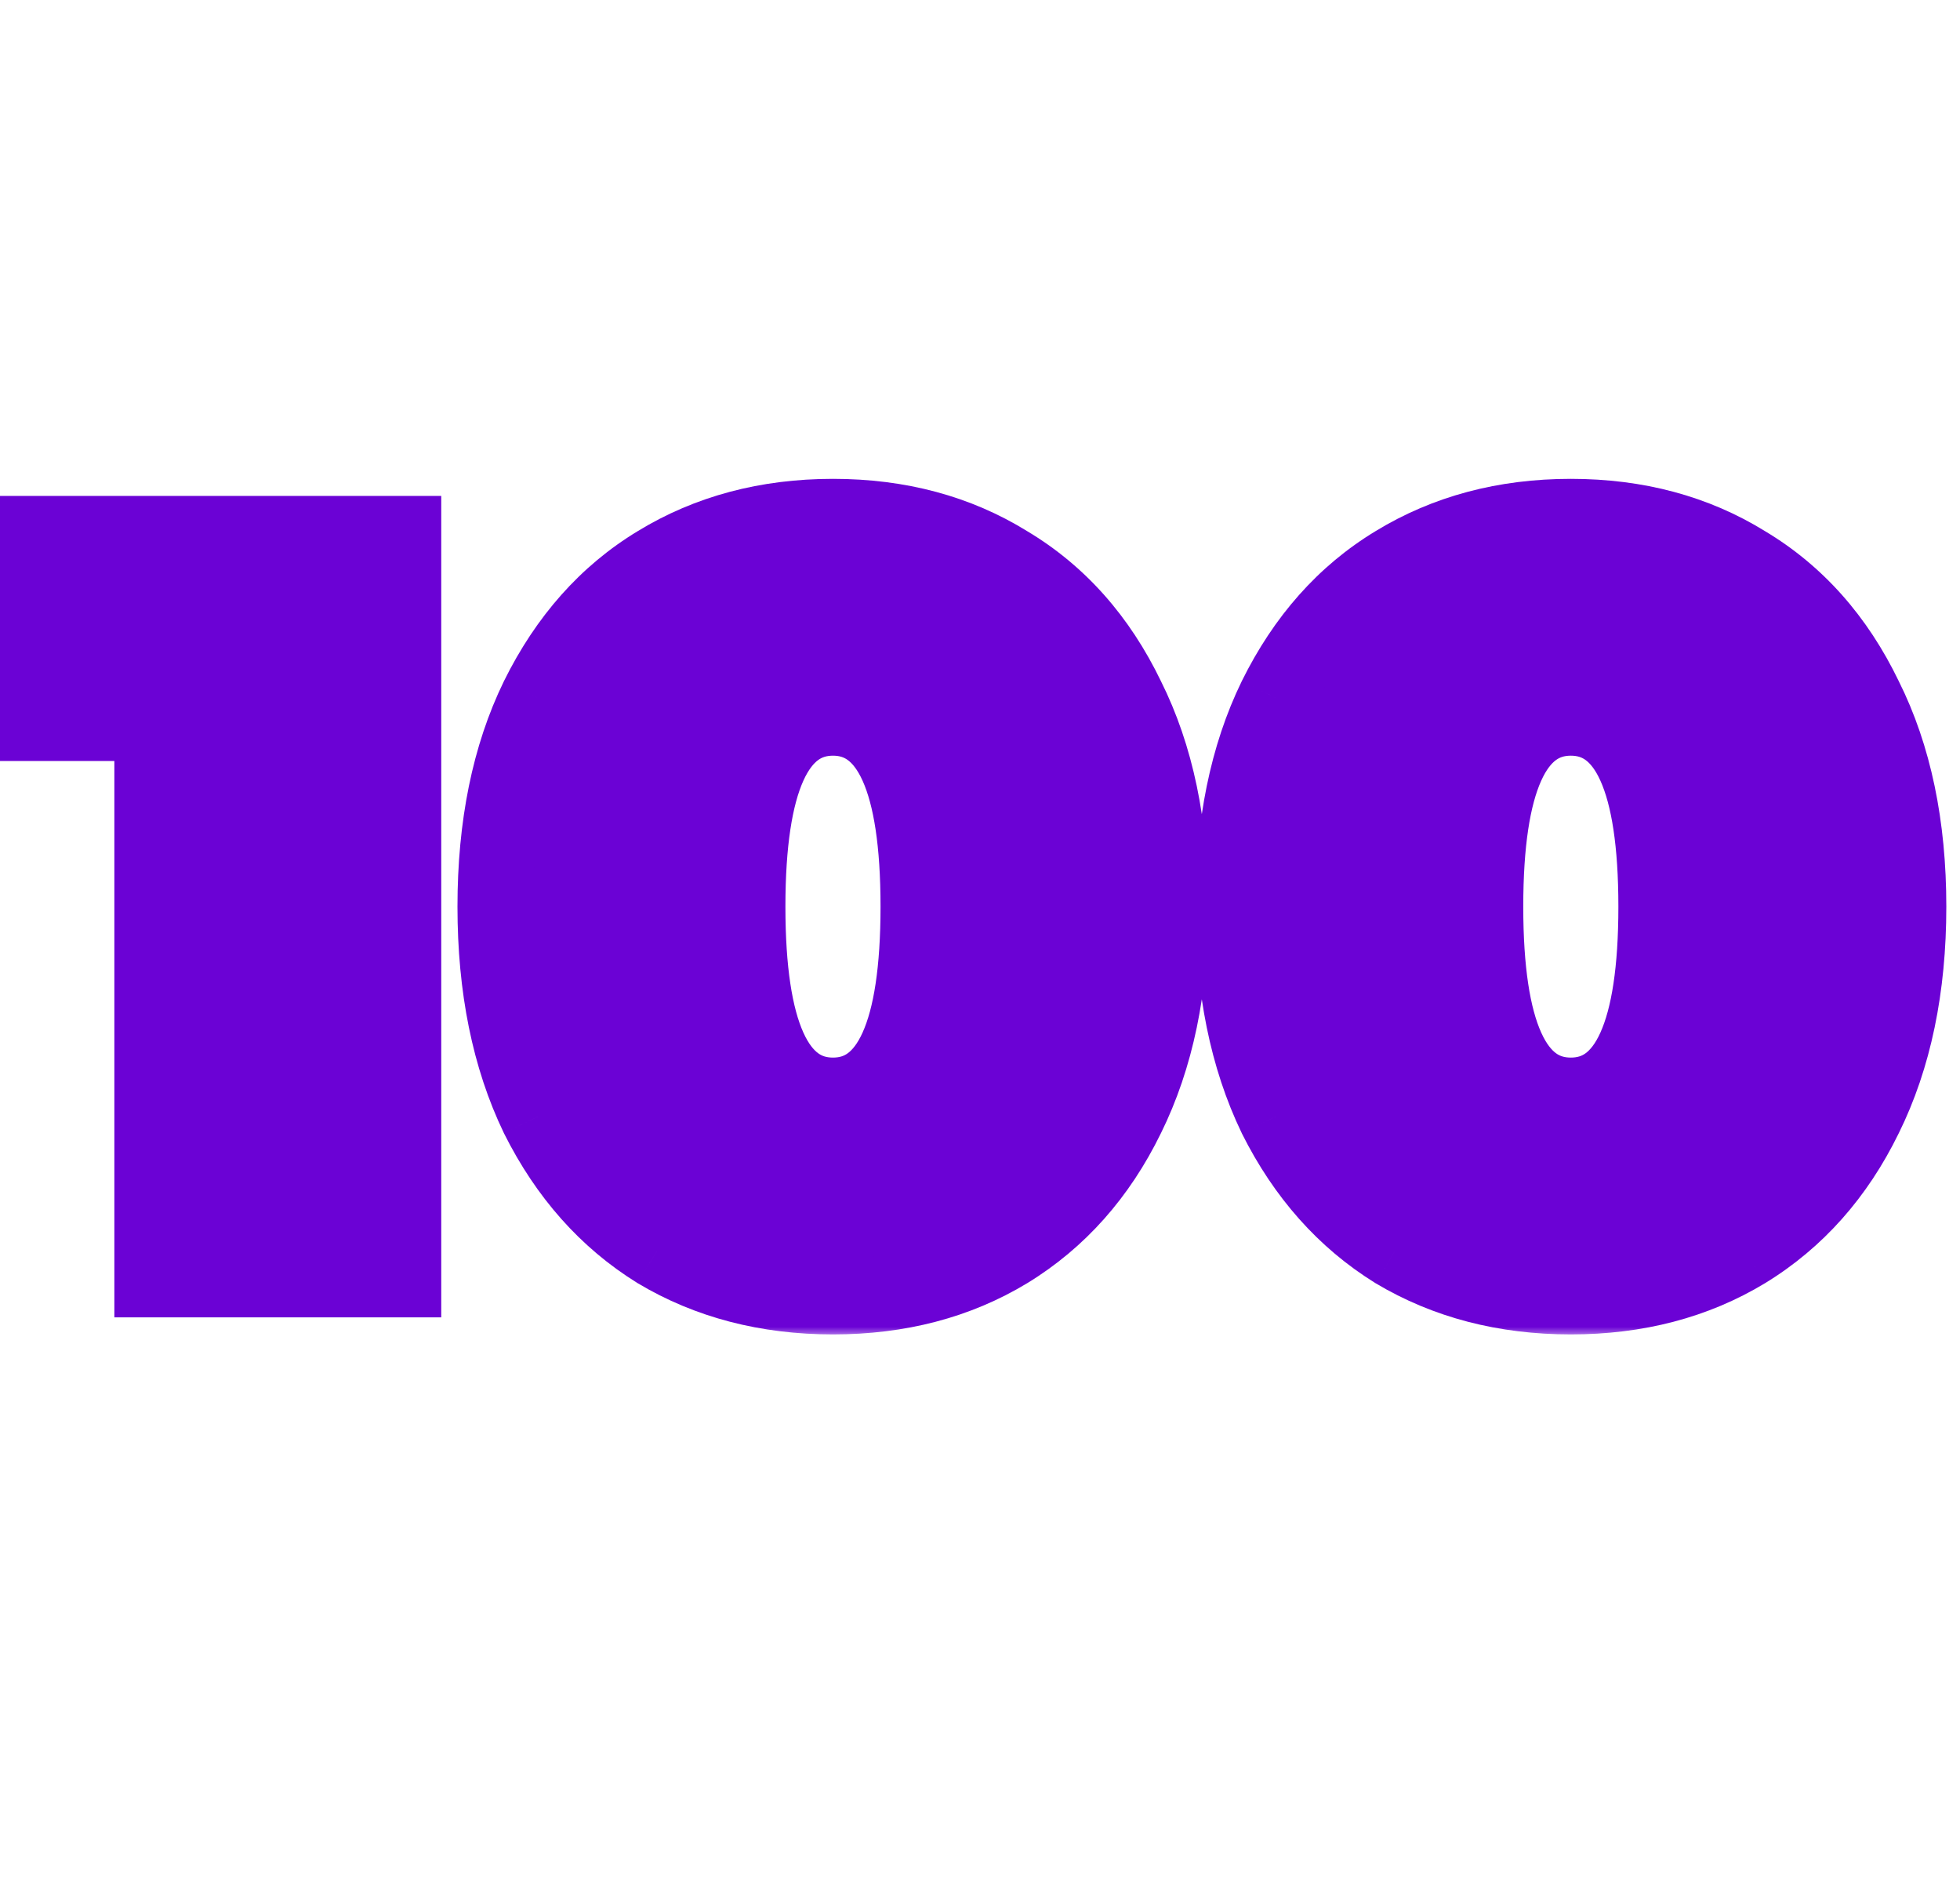 <?xml version="1.0" encoding="UTF-8"?> <svg xmlns="http://www.w3.org/2000/svg" width="104" height="100" viewBox="0 0 104 100" fill="none"><g clip-path="url(#clip0_377_638)"><mask id="path-1-outside-1_377_638" maskUnits="userSpaceOnUse" x="-1" y="24.892" width="105" height="46" fill="black"><rect fill="white" x="-1" y="24.892" width="105" height="46"></rect><path d="M21.413 28.31V67.892H8.068V38.375H1.283V28.31H21.413ZM44.199 68.796C40.693 68.796 37.583 67.986 34.869 66.365C32.192 64.706 30.081 62.331 28.536 59.24C27.028 56.111 26.274 52.398 26.274 48.101C26.274 43.803 27.028 40.109 28.536 37.018C30.081 33.889 32.192 31.514 34.869 29.893C37.583 28.235 40.693 27.405 44.199 27.405C47.704 27.405 50.795 28.235 53.472 29.893C56.186 31.514 58.297 33.889 59.805 37.018C61.35 40.109 62.123 43.803 62.123 48.101C62.123 52.398 61.35 56.111 59.805 59.24C58.297 62.331 56.186 64.706 53.472 66.365C50.795 67.986 47.704 68.796 44.199 68.796ZM44.199 58.109C47.214 58.109 48.722 54.773 48.722 48.101C48.722 41.429 47.214 38.092 44.199 38.092C41.183 38.092 39.675 41.429 39.675 48.101C39.675 54.773 41.183 58.109 44.199 58.109ZM83.349 68.796C79.844 68.796 76.734 67.986 74.019 66.365C71.343 64.706 69.232 62.331 67.686 59.24C66.178 56.111 65.424 52.398 65.424 48.101C65.424 43.803 66.178 40.109 67.686 37.018C69.232 33.889 71.343 31.514 74.019 29.893C76.734 28.235 79.844 27.405 83.349 27.405C86.855 27.405 89.946 28.235 92.623 29.893C95.337 31.514 97.448 33.889 98.956 37.018C100.501 40.109 101.274 43.803 101.274 48.101C101.274 52.398 100.501 56.111 98.956 59.24C97.448 62.331 95.337 64.706 92.623 66.365C89.946 67.986 86.855 68.796 83.349 68.796ZM83.349 58.109C86.365 58.109 87.873 54.773 87.873 48.101C87.873 41.429 86.365 38.092 83.349 38.092C80.334 38.092 78.826 41.429 78.826 48.101C78.826 54.773 80.334 58.109 83.349 58.109Z"></path></mask><path d="M21.413 28.31V67.892H8.068V38.375H1.283V28.31H21.413ZM44.199 68.796C40.693 68.796 37.583 67.986 34.869 66.365C32.192 64.706 30.081 62.331 28.536 59.24C27.028 56.111 26.274 52.398 26.274 48.101C26.274 43.803 27.028 40.109 28.536 37.018C30.081 33.889 32.192 31.514 34.869 29.893C37.583 28.235 40.693 27.405 44.199 27.405C47.704 27.405 50.795 28.235 53.472 29.893C56.186 31.514 58.297 33.889 59.805 37.018C61.35 40.109 62.123 43.803 62.123 48.101C62.123 52.398 61.35 56.111 59.805 59.24C58.297 62.331 56.186 64.706 53.472 66.365C50.795 67.986 47.704 68.796 44.199 68.796ZM44.199 58.109C47.214 58.109 48.722 54.773 48.722 48.101C48.722 41.429 47.214 38.092 44.199 38.092C41.183 38.092 39.675 41.429 39.675 48.101C39.675 54.773 41.183 58.109 44.199 58.109ZM83.349 68.796C79.844 68.796 76.734 67.986 74.019 66.365C71.343 64.706 69.232 62.331 67.686 59.24C66.178 56.111 65.424 52.398 65.424 48.101C65.424 43.803 66.178 40.109 67.686 37.018C69.232 33.889 71.343 31.514 74.019 29.893C76.734 28.235 79.844 27.405 83.349 27.405C86.855 27.405 89.946 28.235 92.623 29.893C95.337 31.514 97.448 33.889 98.956 37.018C100.501 40.109 101.274 43.803 101.274 48.101C101.274 52.398 100.501 56.111 98.956 59.24C97.448 62.331 95.337 64.706 92.623 66.365C89.946 67.986 86.855 68.796 83.349 68.796ZM83.349 58.109C86.365 58.109 87.873 54.773 87.873 48.101C87.873 41.429 86.365 38.092 83.349 38.092C80.334 38.092 78.826 41.429 78.826 48.101C78.826 54.773 80.334 58.109 83.349 58.109Z" fill="#6B02D5"></path><path d="M21.413 28.31H23.413V26.31H21.413V28.31ZM21.413 67.892V69.892H23.413V67.892H21.413ZM8.068 67.892H6.068V69.892H8.068V67.892ZM8.068 38.375H10.068V36.375H8.068V38.375ZM1.283 38.375H-0.717V40.375H1.283V38.375ZM1.283 28.31V26.31H-0.717V28.31H1.283ZM19.413 28.31V67.892H23.413V28.31H19.413ZM21.413 65.892H8.068V69.892H21.413V65.892ZM10.068 67.892V38.375H6.068V67.892H10.068ZM8.068 36.375H1.283V40.375H8.068V36.375ZM3.283 38.375V28.31H-0.717V38.375H3.283ZM1.283 30.31H21.413V26.31H1.283V30.31ZM34.869 66.365L33.815 68.065L33.829 68.074L33.843 68.082L34.869 66.365ZM28.536 59.24L26.734 60.108L26.74 60.122L26.747 60.135L28.536 59.24ZM28.536 37.018L26.742 36.132L26.738 36.141L28.536 37.018ZM34.869 29.893L35.905 31.604L35.911 31.6L34.869 29.893ZM53.472 29.893L52.418 31.593L52.432 31.602L52.446 31.61L53.472 29.893ZM59.805 37.018L58.003 37.886L58.01 37.9L58.016 37.913L59.805 37.018ZM59.805 59.24L58.012 58.354L58.007 58.363L59.805 59.24ZM53.472 66.365L54.508 68.076L54.515 68.072L53.472 66.365ZM44.199 66.796C41.013 66.796 38.265 66.064 35.894 64.648L33.843 68.082C36.9 69.908 40.372 70.796 44.199 70.796V66.796ZM35.922 64.665C33.591 63.22 31.721 61.139 30.324 58.346L26.747 60.135C28.441 63.524 30.793 66.192 33.815 68.065L35.922 64.665ZM30.337 58.372C28.987 55.571 28.274 52.167 28.274 48.101H24.274C24.274 52.629 25.068 56.652 26.734 60.108L30.337 58.372ZM28.274 48.101C28.274 44.033 28.988 40.654 30.333 37.895L26.738 36.141C25.068 39.565 24.274 43.574 24.274 48.101H28.274ZM30.329 37.904C31.726 35.076 33.591 33.006 35.905 31.604L33.833 28.183C30.794 30.023 28.437 32.703 26.742 36.132L30.329 37.904ZM35.911 31.6C38.28 30.152 41.022 29.405 44.199 29.405V25.405C40.364 25.405 36.885 26.317 33.826 28.187L35.911 31.6ZM44.199 29.405C47.376 29.405 50.093 30.153 52.418 31.593L54.525 28.193C51.498 26.317 48.033 25.405 44.199 25.405V29.405ZM52.446 31.61C54.791 33.011 56.648 35.074 58.003 37.886L61.607 36.15C59.946 32.704 57.581 30.018 54.497 28.176L52.446 31.61ZM58.016 37.913C59.393 40.667 60.123 44.04 60.123 48.101H64.123C64.123 43.567 63.308 39.552 61.594 36.124L58.016 37.913ZM60.123 48.101C60.123 52.161 59.393 55.557 58.012 58.355L61.598 60.126C63.307 56.665 64.123 52.636 64.123 48.101H60.123ZM58.007 58.363C56.653 61.141 54.791 63.215 52.429 64.658L54.515 68.072C57.581 66.198 59.941 63.522 61.602 60.117L58.007 58.363ZM52.436 64.654C50.108 66.064 47.384 66.796 44.199 66.796V70.796C48.025 70.796 51.483 69.908 54.508 68.076L52.436 64.654ZM44.199 60.109C45.347 60.109 46.43 59.783 47.365 59.093C48.277 58.421 48.937 57.485 49.414 56.431C50.345 54.371 50.722 51.525 50.722 48.101H46.722C46.722 51.349 46.346 53.507 45.769 54.783C45.491 55.397 45.209 55.713 44.99 55.874C44.795 56.019 44.558 56.109 44.199 56.109V60.109ZM50.722 48.101C50.722 44.676 50.345 41.831 49.414 39.771C48.937 38.717 48.277 37.781 47.365 37.108C46.43 36.419 45.347 36.092 44.199 36.092V40.092C44.558 40.092 44.795 40.183 44.99 40.328C45.209 40.489 45.491 40.804 45.769 41.418C46.346 42.694 46.722 44.853 46.722 48.101H50.722ZM44.199 36.092C43.05 36.092 41.967 36.419 41.032 37.108C40.12 37.781 39.46 38.717 38.983 39.771C38.052 41.831 37.675 44.676 37.675 48.101H41.675C41.675 44.853 42.052 42.694 42.628 41.418C42.906 40.804 43.188 40.489 43.407 40.328C43.602 40.183 43.839 40.092 44.199 40.092V36.092ZM37.675 48.101C37.675 51.525 38.052 54.371 38.983 56.431C39.46 57.485 40.12 58.421 41.032 59.093C41.967 59.783 43.05 60.109 44.199 60.109V56.109C43.839 56.109 43.602 56.019 43.407 55.874C43.188 55.713 42.906 55.397 42.628 54.783C42.052 53.507 41.675 51.349 41.675 48.101H37.675ZM74.019 66.365L72.966 68.065L72.98 68.074L72.994 68.082L74.019 66.365ZM67.686 59.24L65.885 60.108L65.891 60.122L65.897 60.135L67.686 59.24ZM67.686 37.018L65.893 36.132L65.889 36.141L67.686 37.018ZM74.019 29.893L75.055 31.604L75.062 31.6L74.019 29.893ZM92.623 29.893L91.569 31.593L91.583 31.602L91.597 31.61L92.623 29.893ZM98.956 37.018L97.154 37.886L97.16 37.9L97.167 37.913L98.956 37.018ZM98.956 59.24L97.162 58.354L97.158 58.363L98.956 59.24ZM92.623 66.365L93.659 68.076L93.665 68.072L92.623 66.365ZM83.349 66.796C80.164 66.796 77.416 66.064 75.045 64.648L72.994 68.082C76.051 69.908 79.523 70.796 83.349 70.796V66.796ZM75.073 64.665C72.742 63.22 70.872 61.139 69.475 58.346L65.897 60.135C67.592 63.524 69.944 66.192 72.966 68.065L75.073 64.665ZM69.488 58.372C68.138 55.571 67.424 52.167 67.424 48.101H63.425C63.425 52.629 64.219 56.652 65.885 60.108L69.488 58.372ZM67.424 48.101C67.424 44.033 68.138 40.654 69.484 37.895L65.889 36.141C64.219 39.565 63.425 43.574 63.425 48.101H67.424ZM69.48 37.904C70.876 35.076 72.741 33.006 75.055 31.604L72.983 28.183C69.944 30.023 67.587 32.703 65.893 36.132L69.48 37.904ZM75.062 31.6C77.431 30.152 80.173 29.405 83.349 29.405V25.405C79.514 25.405 76.036 26.317 72.976 28.187L75.062 31.6ZM83.349 29.405C86.526 29.405 89.244 30.153 91.569 31.593L93.676 28.193C90.648 26.317 87.184 25.405 83.349 25.405V29.405ZM91.597 31.61C93.942 33.011 95.799 35.074 97.154 37.886L100.757 36.15C99.097 32.704 96.731 30.018 93.648 28.176L91.597 31.61ZM97.167 37.913C98.544 40.667 99.274 44.04 99.274 48.101H103.274C103.274 43.567 102.459 39.552 100.744 36.124L97.167 37.913ZM99.274 48.101C99.274 52.161 98.544 55.557 97.162 58.355L100.749 60.126C102.458 56.665 103.274 52.636 103.274 48.101H99.274ZM97.158 58.363C95.803 61.141 93.942 63.215 91.58 64.658L93.665 68.072C96.732 66.198 99.092 63.522 100.753 60.117L97.158 58.363ZM91.587 64.654C89.259 66.064 86.535 66.796 83.349 66.796V70.796C87.175 70.796 90.633 69.908 93.659 68.076L91.587 64.654ZM83.349 60.109C84.497 60.109 85.58 59.783 86.515 59.093C87.427 58.421 88.088 57.485 88.564 56.431C89.496 54.371 89.873 51.525 89.873 48.101H85.873C85.873 51.349 85.496 53.507 84.919 54.783C84.642 55.397 84.36 55.713 84.141 55.874C83.945 56.019 83.709 56.109 83.349 56.109V60.109ZM89.873 48.101C89.873 44.676 89.496 41.831 88.564 39.771C88.088 38.717 87.427 37.781 86.515 37.108C85.58 36.419 84.497 36.092 83.349 36.092V40.092C83.709 40.092 83.945 40.183 84.141 40.328C84.36 40.489 84.642 40.804 84.919 41.418C85.496 42.694 85.873 44.853 85.873 48.101H89.873ZM83.349 36.092C82.201 36.092 81.118 36.419 80.183 37.108C79.271 37.781 78.611 38.717 78.134 39.771C77.203 41.831 76.826 44.676 76.826 48.101H80.826C80.826 44.853 81.202 42.694 81.779 41.418C82.056 40.804 82.338 40.489 82.557 40.328C82.753 40.183 82.989 40.092 83.349 40.092V36.092ZM76.826 48.101C76.826 51.525 77.203 54.371 78.134 56.431C78.611 57.485 79.271 58.421 80.183 59.093C81.118 59.783 82.201 60.109 83.349 60.109V56.109C82.989 56.109 82.753 56.019 82.557 55.874C82.338 55.713 82.056 55.397 81.779 54.783C81.202 53.507 80.826 51.349 80.826 48.101H76.826Z" fill="#6B02D5" mask="url(#path-1-outside-1_377_638)"></path></g><defs><clipPath id="clip0_377_638"><rect width="104" height="100" fill="white"></rect></clipPath></defs></svg> 